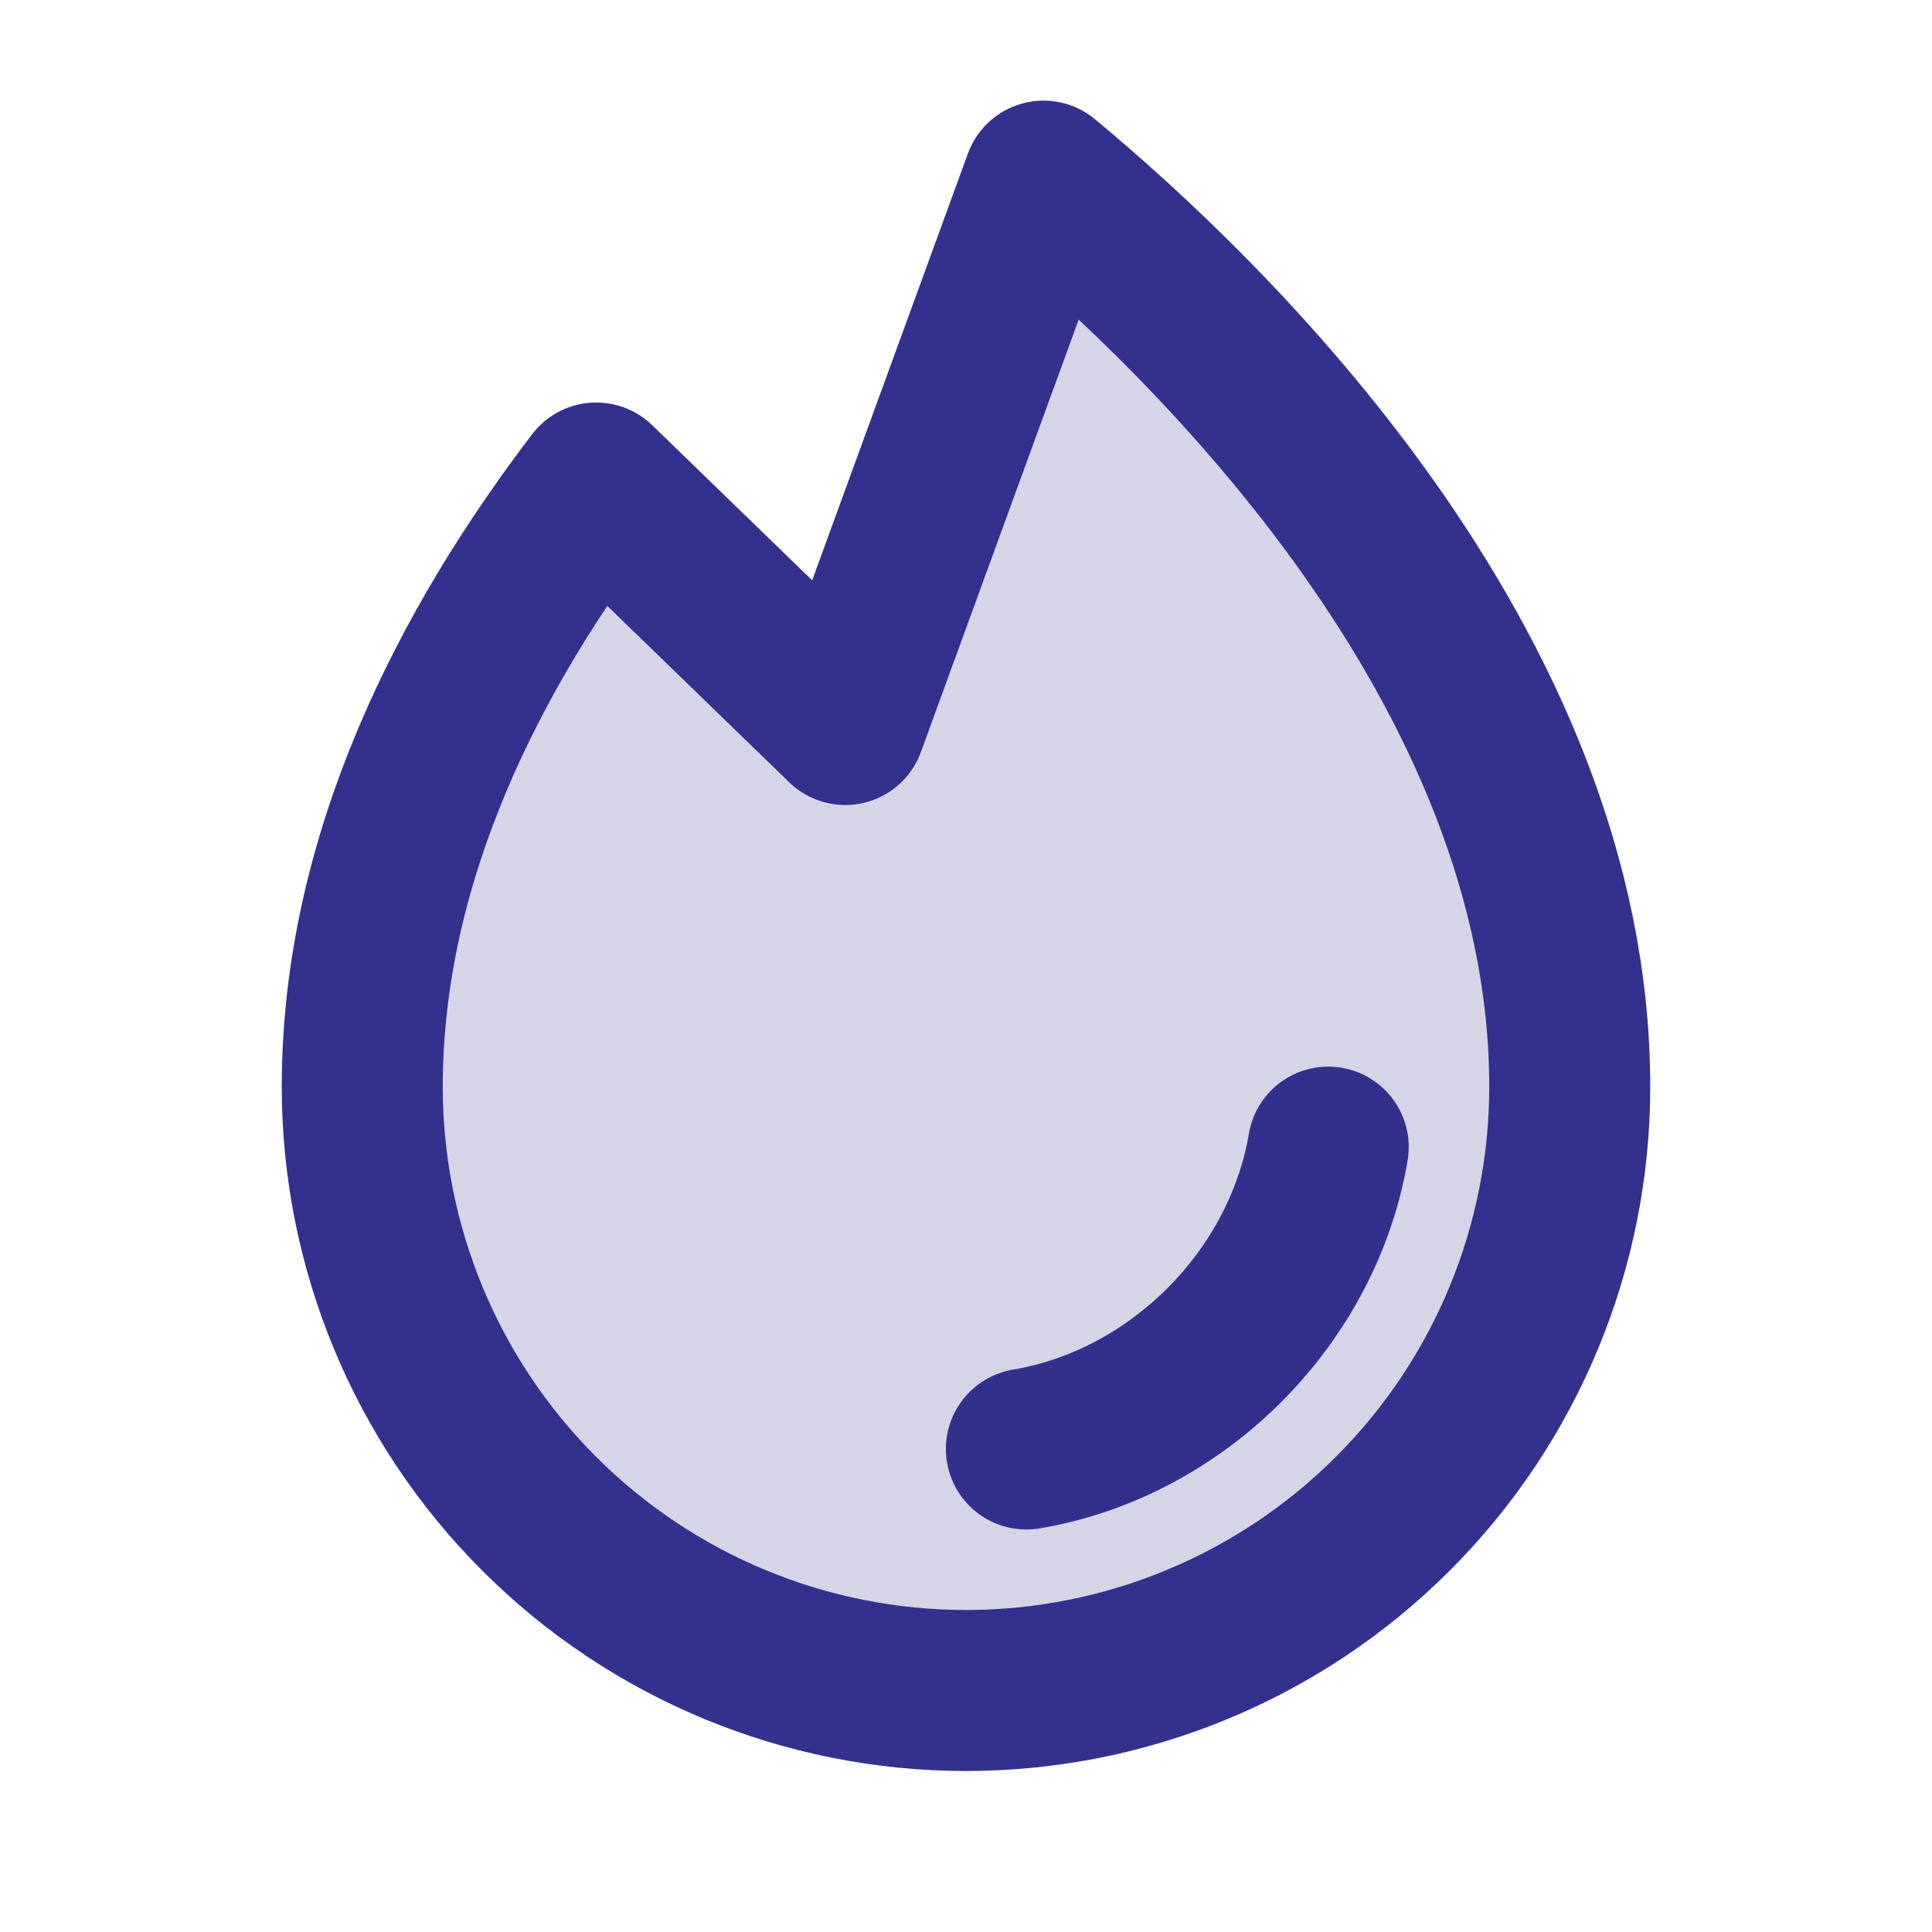 <svg width="24" height="24" viewBox="0 0 24 24" fill="none" xmlns="http://www.w3.org/2000/svg">
<g clip-path="url(#clip0_2752_18722)">
<path d="M12.75 18C14.625 17.684 16.182 16.125 16.5 14.25" stroke="#33318D" stroke-width="2" stroke-linecap="round" stroke-linejoin="round"/>
<path opacity="0.2" d="M10.5 9L12.963 2.25C14.987 3.93 19.5 8.264 19.5 13.5C19.5 15.489 18.71 17.397 17.303 18.803C15.897 20.21 13.989 21 12 21C10.011 21 8.103 20.21 6.697 18.803C5.29 17.397 4.5 15.489 4.5 13.5C4.5 10.634 5.852 8.038 7.406 6L10.5 9Z" fill="#33318D"/>
<path d="M10.5 9L12.963 2.25C14.987 3.93 19.5 8.264 19.5 13.5C19.5 15.489 18.71 17.397 17.303 18.803C15.897 20.21 13.989 21 12 21C10.011 21 8.103 20.21 6.697 18.803C5.29 17.397 4.5 15.489 4.5 13.5C4.5 10.634 5.852 8.038 7.406 6L10.5 9Z" stroke="#33318D" stroke-width="2" stroke-linecap="round" stroke-linejoin="round"/>
</g>
<defs>
<clipPath id="clip0_2752_18722">
<rect width="24" height="24" fill="white"/>
</clipPath>
</defs>
</svg>
